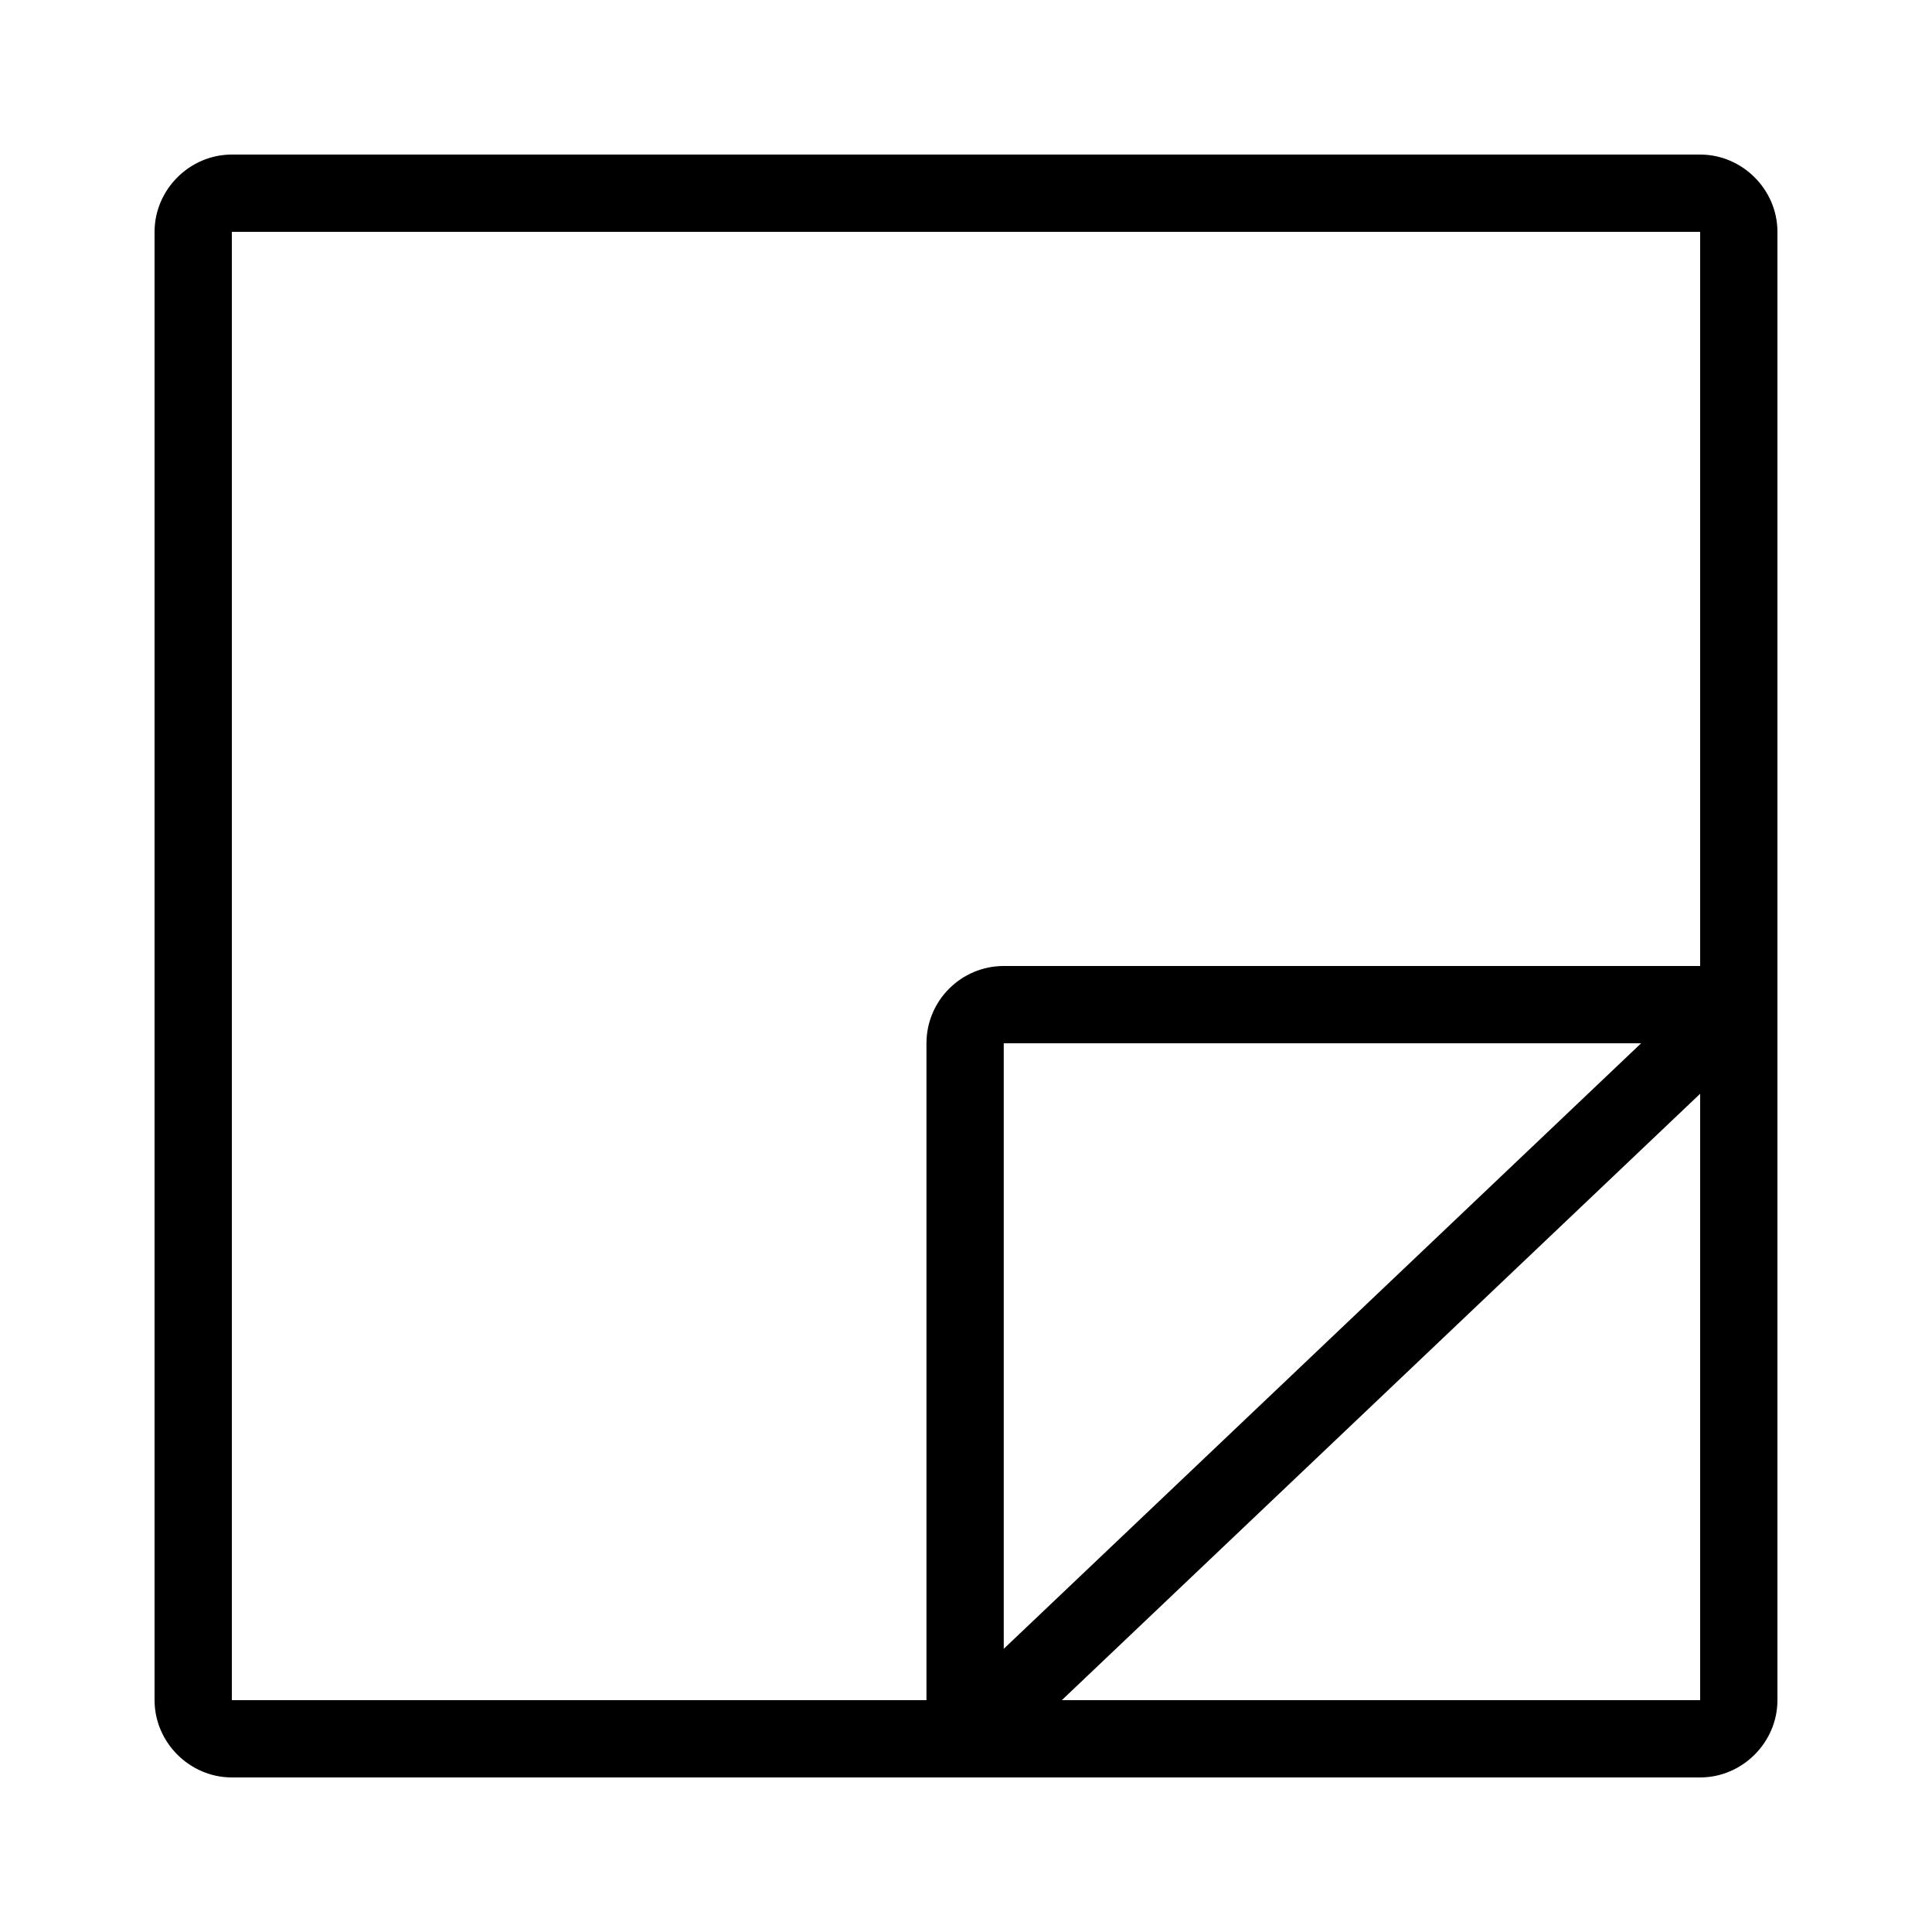 <svg xmlns="http://www.w3.org/2000/svg" viewBox="0 0 50 50"><path d="M44 4H6c-1.093 0-2 .907-2 2v38c0 1.093.907 2 2 2h38c1.093 0 2-.907 2-2V6c0-1.093-.907-2-2-2zM6 6h38v19H25.977c-1.103 0-2 .897-2 2v17H6V6zm36.472 21L25.977 42.671V27h16.495zM27.48 44 44 28.306V44H27.48z"/></svg>